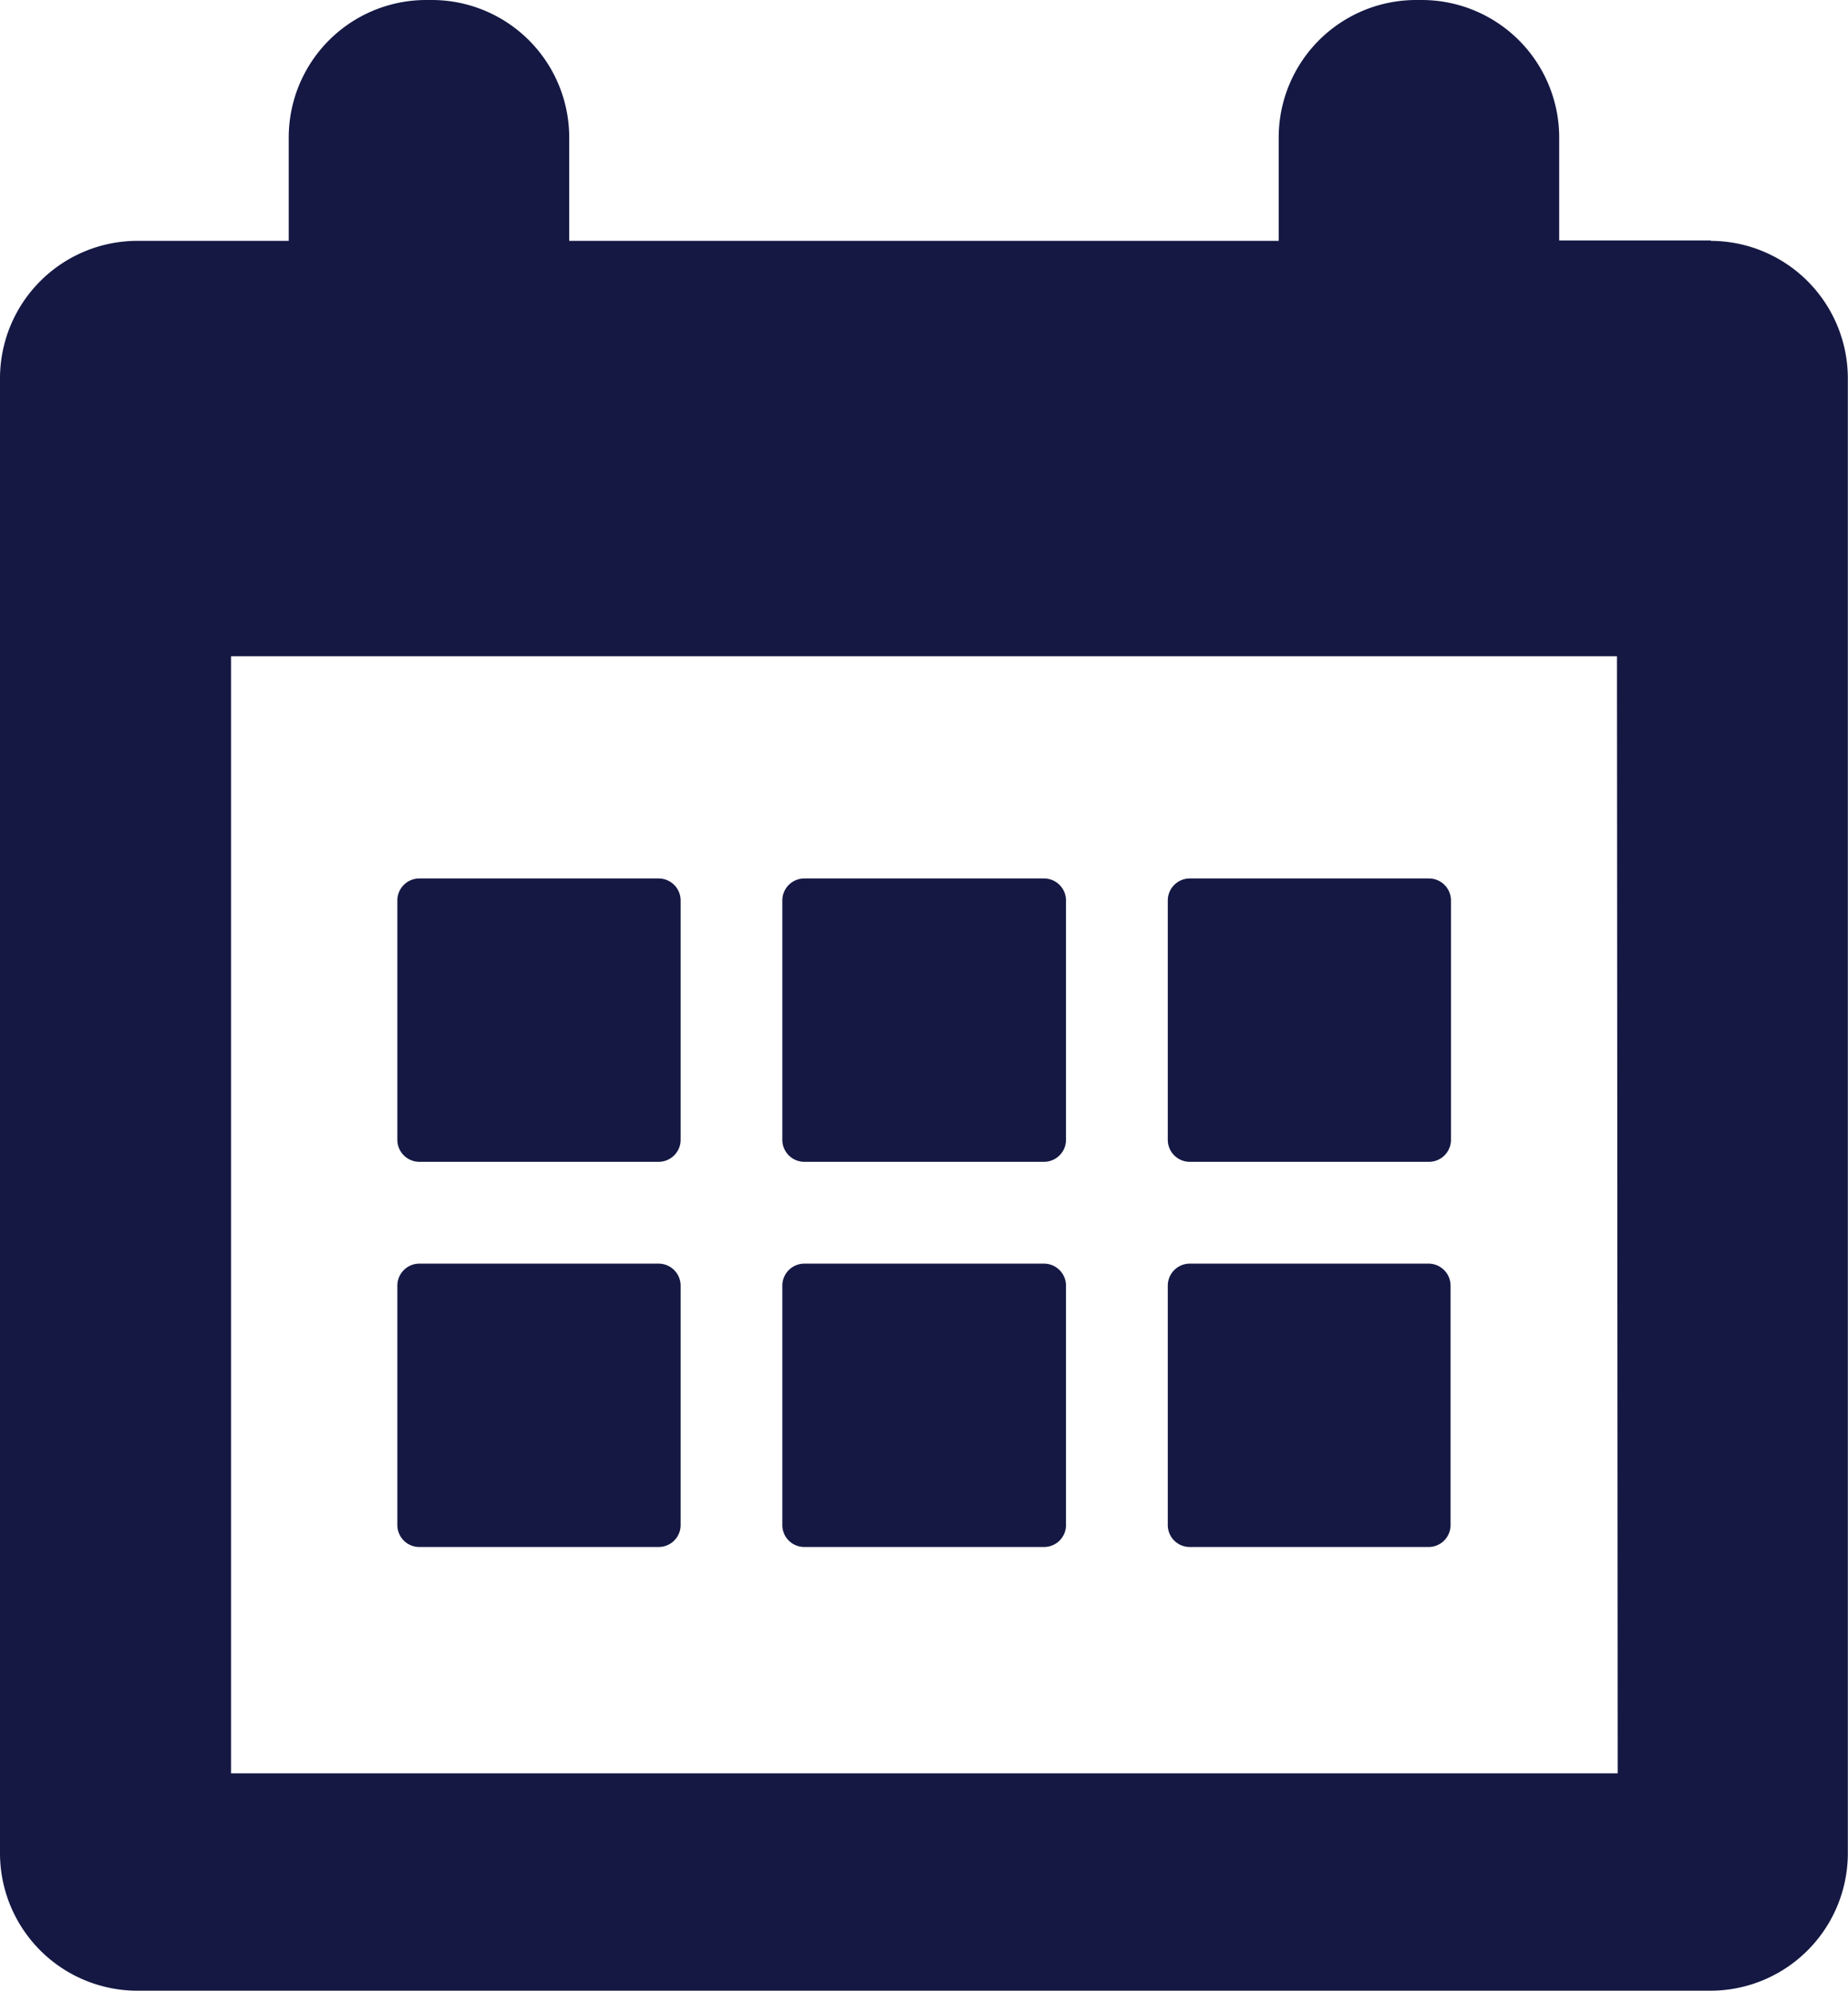 <svg xmlns="http://www.w3.org/2000/svg" width="22.677" height="24.415" viewBox="0 0 22.677 24.415"><path id="Path_135" data-name="Path 135" d="M14.6 18.973h2.936a.269.269 0 0 0 .264-.273v-2.932a.27.27 0 0 0-.269-.27H14.6a.27.27 0 0 0-.27.27V18.7a.269.269 0 0 0 .27.273zm-4.725 0h2.936a.269.269 0 0 0 .27-.269v-2.936a.27.27 0 0 0-.27-.27H9.87a.27.27 0 0 0-.27.27V18.7a.269.269 0 0 0 .27.273zm-4.724 0h2.931a.269.269 0 0 0 .27-.269v-2.936a.27.27 0 0 0-.27-.27H5.146a.27.27 0 0 0-.27.27V18.7a.269.269 0 0 0 .27.273zm9.449-4.724h2.936a.27.27 0 0 0 .269-.27v-2.935a.27.27 0 0 0-.269-.27H14.6a.27.27 0 0 0-.27.27v2.935a.27.27 0 0 0 .27.27zm-4.725 0h2.936a.27.27 0 0 0 .27-.27v-2.935a.27.27 0 0 0-.27-.27H9.87a.27.27 0 0 0-.27.27v2.935a.27.27 0 0 0 .27.27zm-4.724 0h2.931a.27.27 0 0 0 .27-.27v-2.935a.27.27 0 0 0-.27-.27H5.146a.27.27 0 0 0-.27.27v2.935a.27.27 0 0 0 .27.27zm14.7 7.5H2.835v-13.7h17.007zm1.147-18.8h-1.865V1.687A1.687 1.687 0 0 0 17.446 0h-.067a1.687 1.687 0 0 0-1.688 1.687v1.267H6.985V1.687A1.687 1.687 0 0 0 5.3 0h-.07a1.687 1.687 0 0 0-1.687 1.687v1.267H1.687A1.687 1.687 0 0 0 0 4.641v18.087a1.687 1.687 0 0 0 1.687 1.687h19.3a1.687 1.687 0 0 0 1.688-1.687V4.641a1.687 1.687 0 0 0-1.686-1.687z" fill="#141843"/></svg>